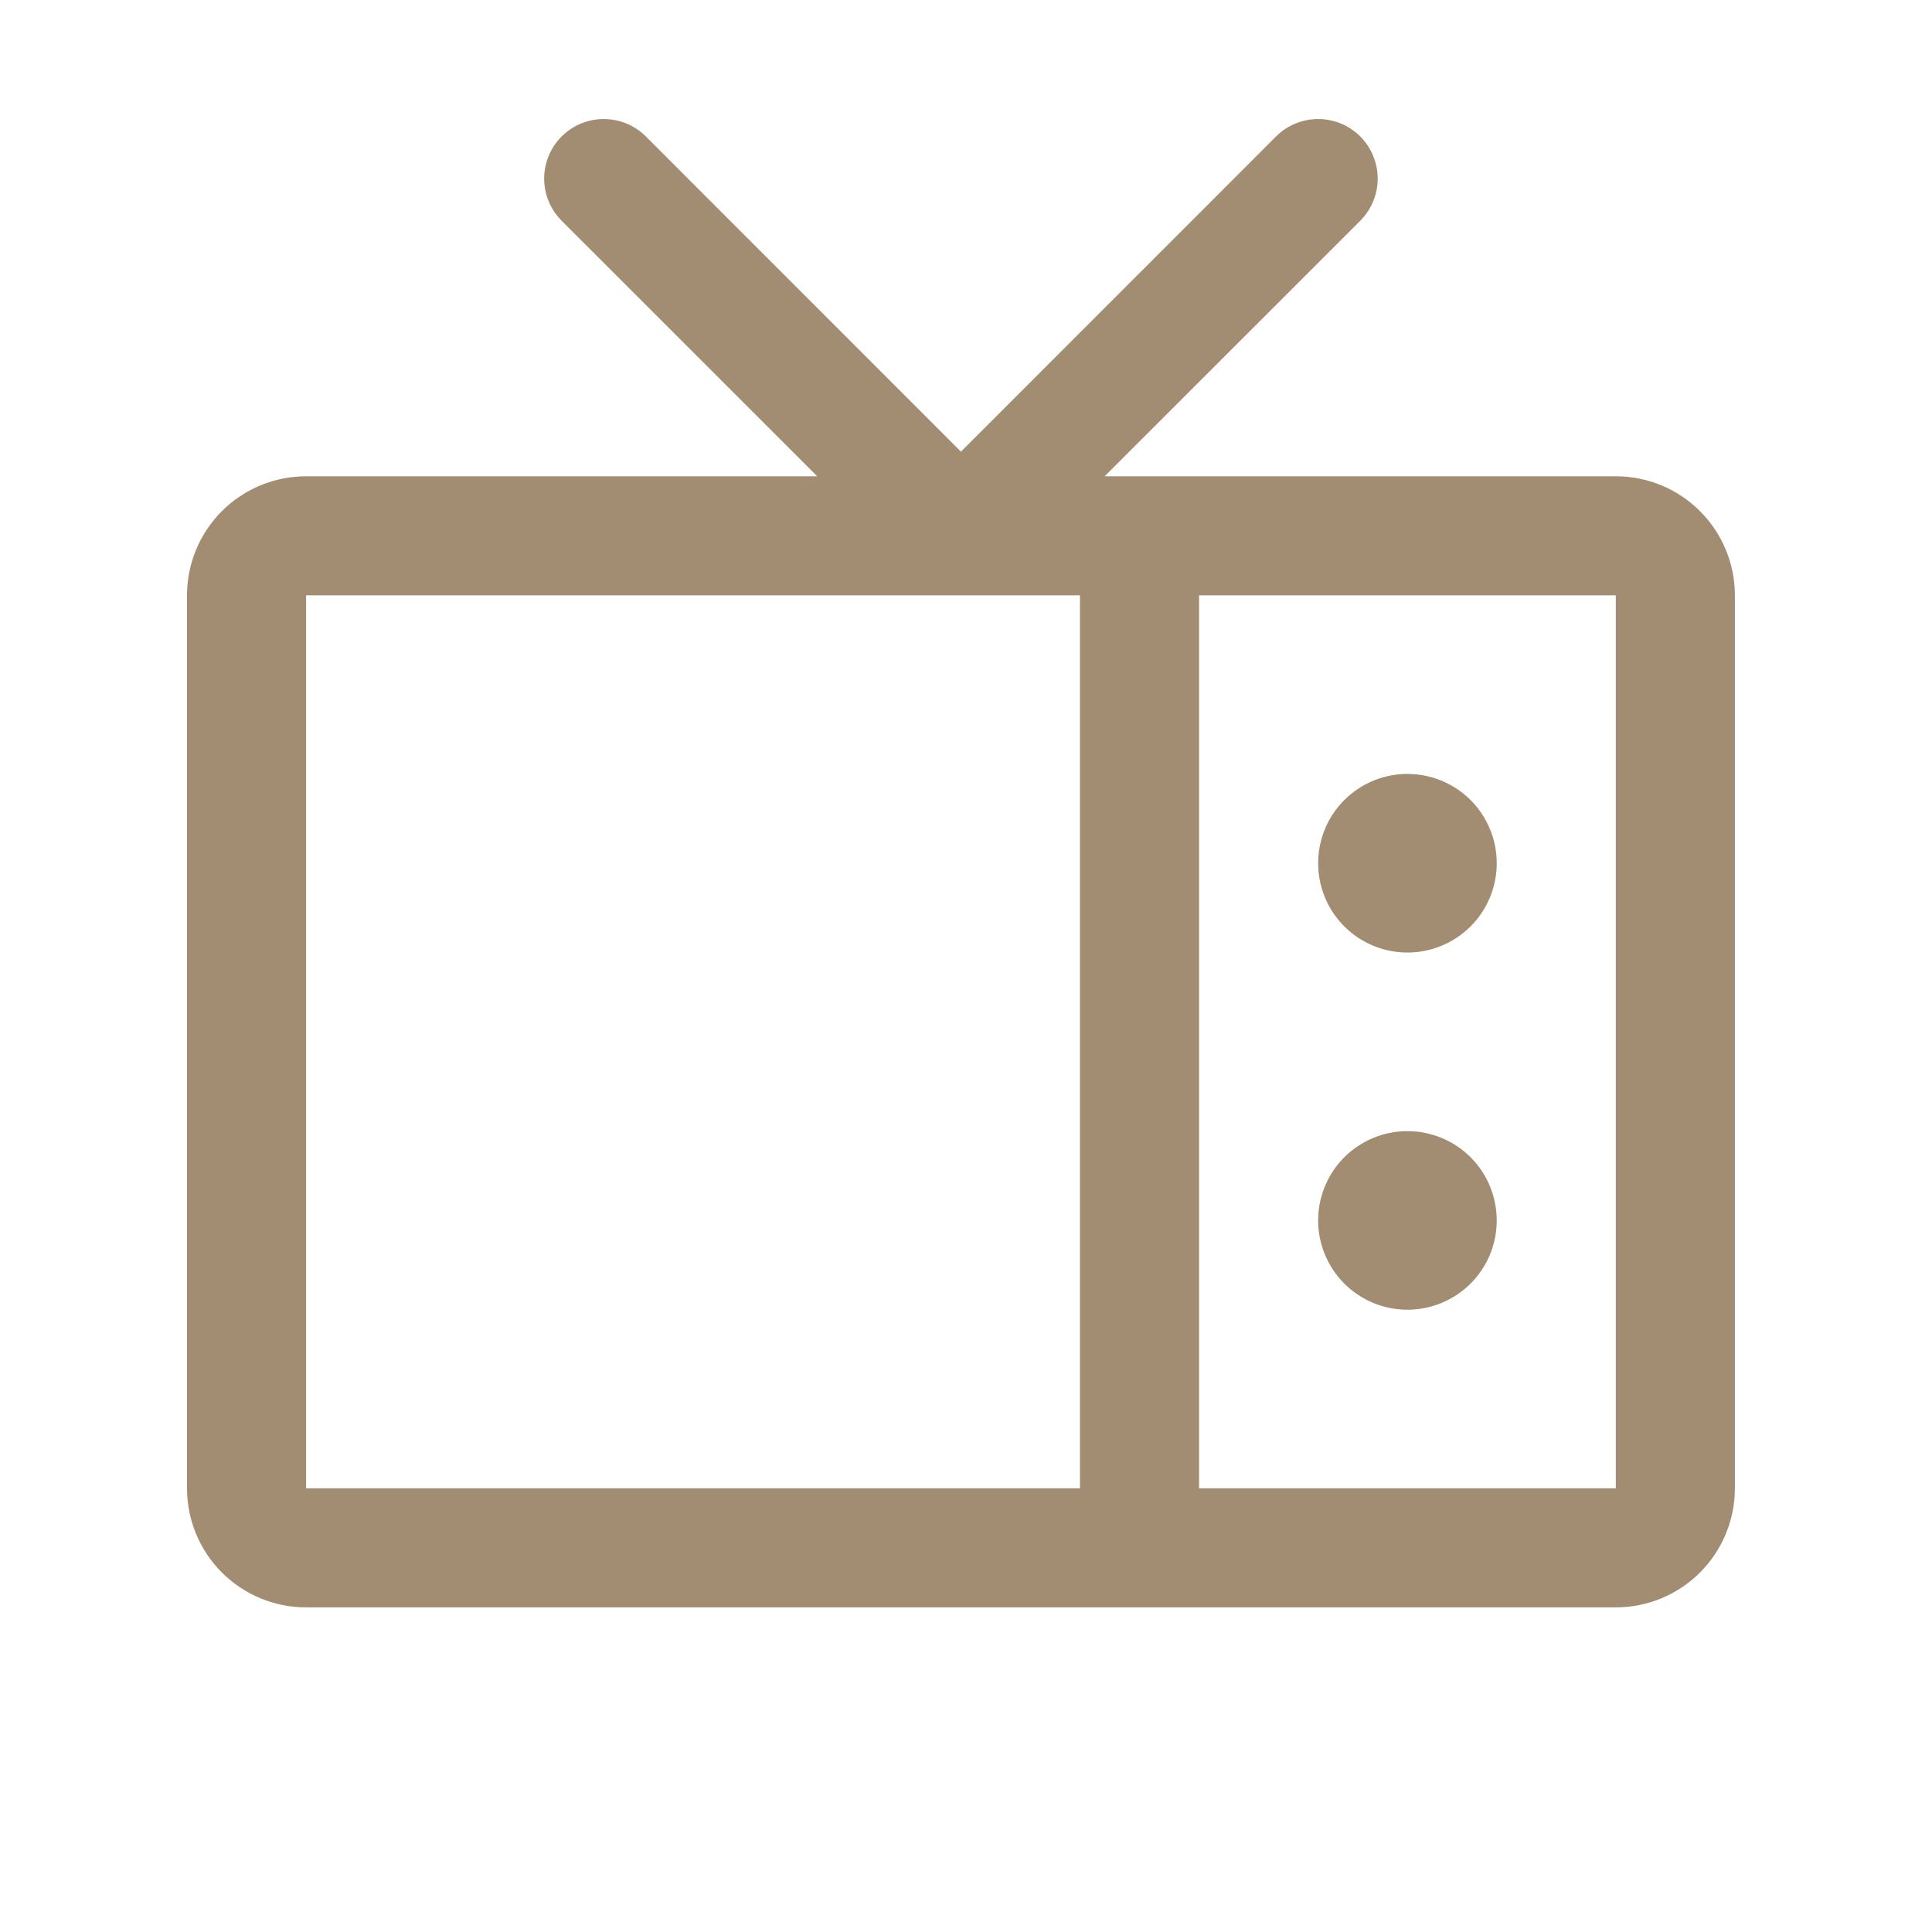 <svg width="44" height="44" viewBox="0 0 44 44" fill="none" xmlns="http://www.w3.org/2000/svg">
<path d="M36.799 10.847H25.157L30.979 5.027C31.233 4.772 31.376 4.427 31.376 4.068C31.376 3.708 31.233 3.363 30.979 3.108C30.725 2.854 30.38 2.711 30.02 2.711C29.66 2.711 29.315 2.854 29.061 3.108L21.885 10.286L14.709 3.108C14.583 2.982 14.434 2.882 14.269 2.814C14.104 2.746 13.928 2.711 13.75 2.711C13.572 2.711 13.395 2.746 13.231 2.814C13.066 2.882 12.917 2.982 12.791 3.108C12.536 3.363 12.393 3.708 12.393 4.068C12.393 4.427 12.536 4.772 12.791 5.027L18.612 10.847H6.971C6.252 10.847 5.562 11.132 5.053 11.641C4.545 12.149 4.259 12.839 4.259 13.558V33.895C4.259 34.615 4.545 35.304 5.053 35.813C5.562 36.321 6.252 36.607 6.971 36.607H36.799C37.518 36.607 38.208 36.321 38.716 35.813C39.225 35.304 39.511 34.615 39.511 33.895V13.558C39.511 12.839 39.225 12.149 38.716 11.641C38.208 11.132 37.518 10.847 36.799 10.847ZM6.971 13.558H24.596V33.895H6.971V13.558ZM36.799 33.895H27.308V13.558H36.799V33.895ZM34.087 19.659C34.087 20.062 33.968 20.455 33.745 20.789C33.521 21.124 33.203 21.384 32.832 21.538C32.46 21.692 32.051 21.733 31.657 21.654C31.262 21.576 30.9 21.382 30.615 21.097C30.331 20.813 30.137 20.451 30.059 20.056C29.98 19.662 30.021 19.253 30.175 18.881C30.328 18.509 30.589 18.192 30.924 17.968C31.258 17.745 31.651 17.626 32.053 17.626C32.593 17.626 33.11 17.84 33.492 18.221C33.873 18.603 34.087 19.12 34.087 19.659ZM34.087 27.794C34.087 28.197 33.968 28.59 33.745 28.924C33.521 29.259 33.203 29.519 32.832 29.673C32.46 29.827 32.051 29.867 31.657 29.789C31.262 29.71 30.9 29.517 30.615 29.232C30.331 28.948 30.137 28.585 30.059 28.191C29.98 27.797 30.021 27.388 30.175 27.016C30.328 26.644 30.589 26.327 30.924 26.103C31.258 25.88 31.651 25.761 32.053 25.761C32.593 25.761 33.11 25.975 33.492 26.356C33.873 26.738 34.087 27.255 34.087 27.794Z" fill="#A28C72"/>
</svg>
